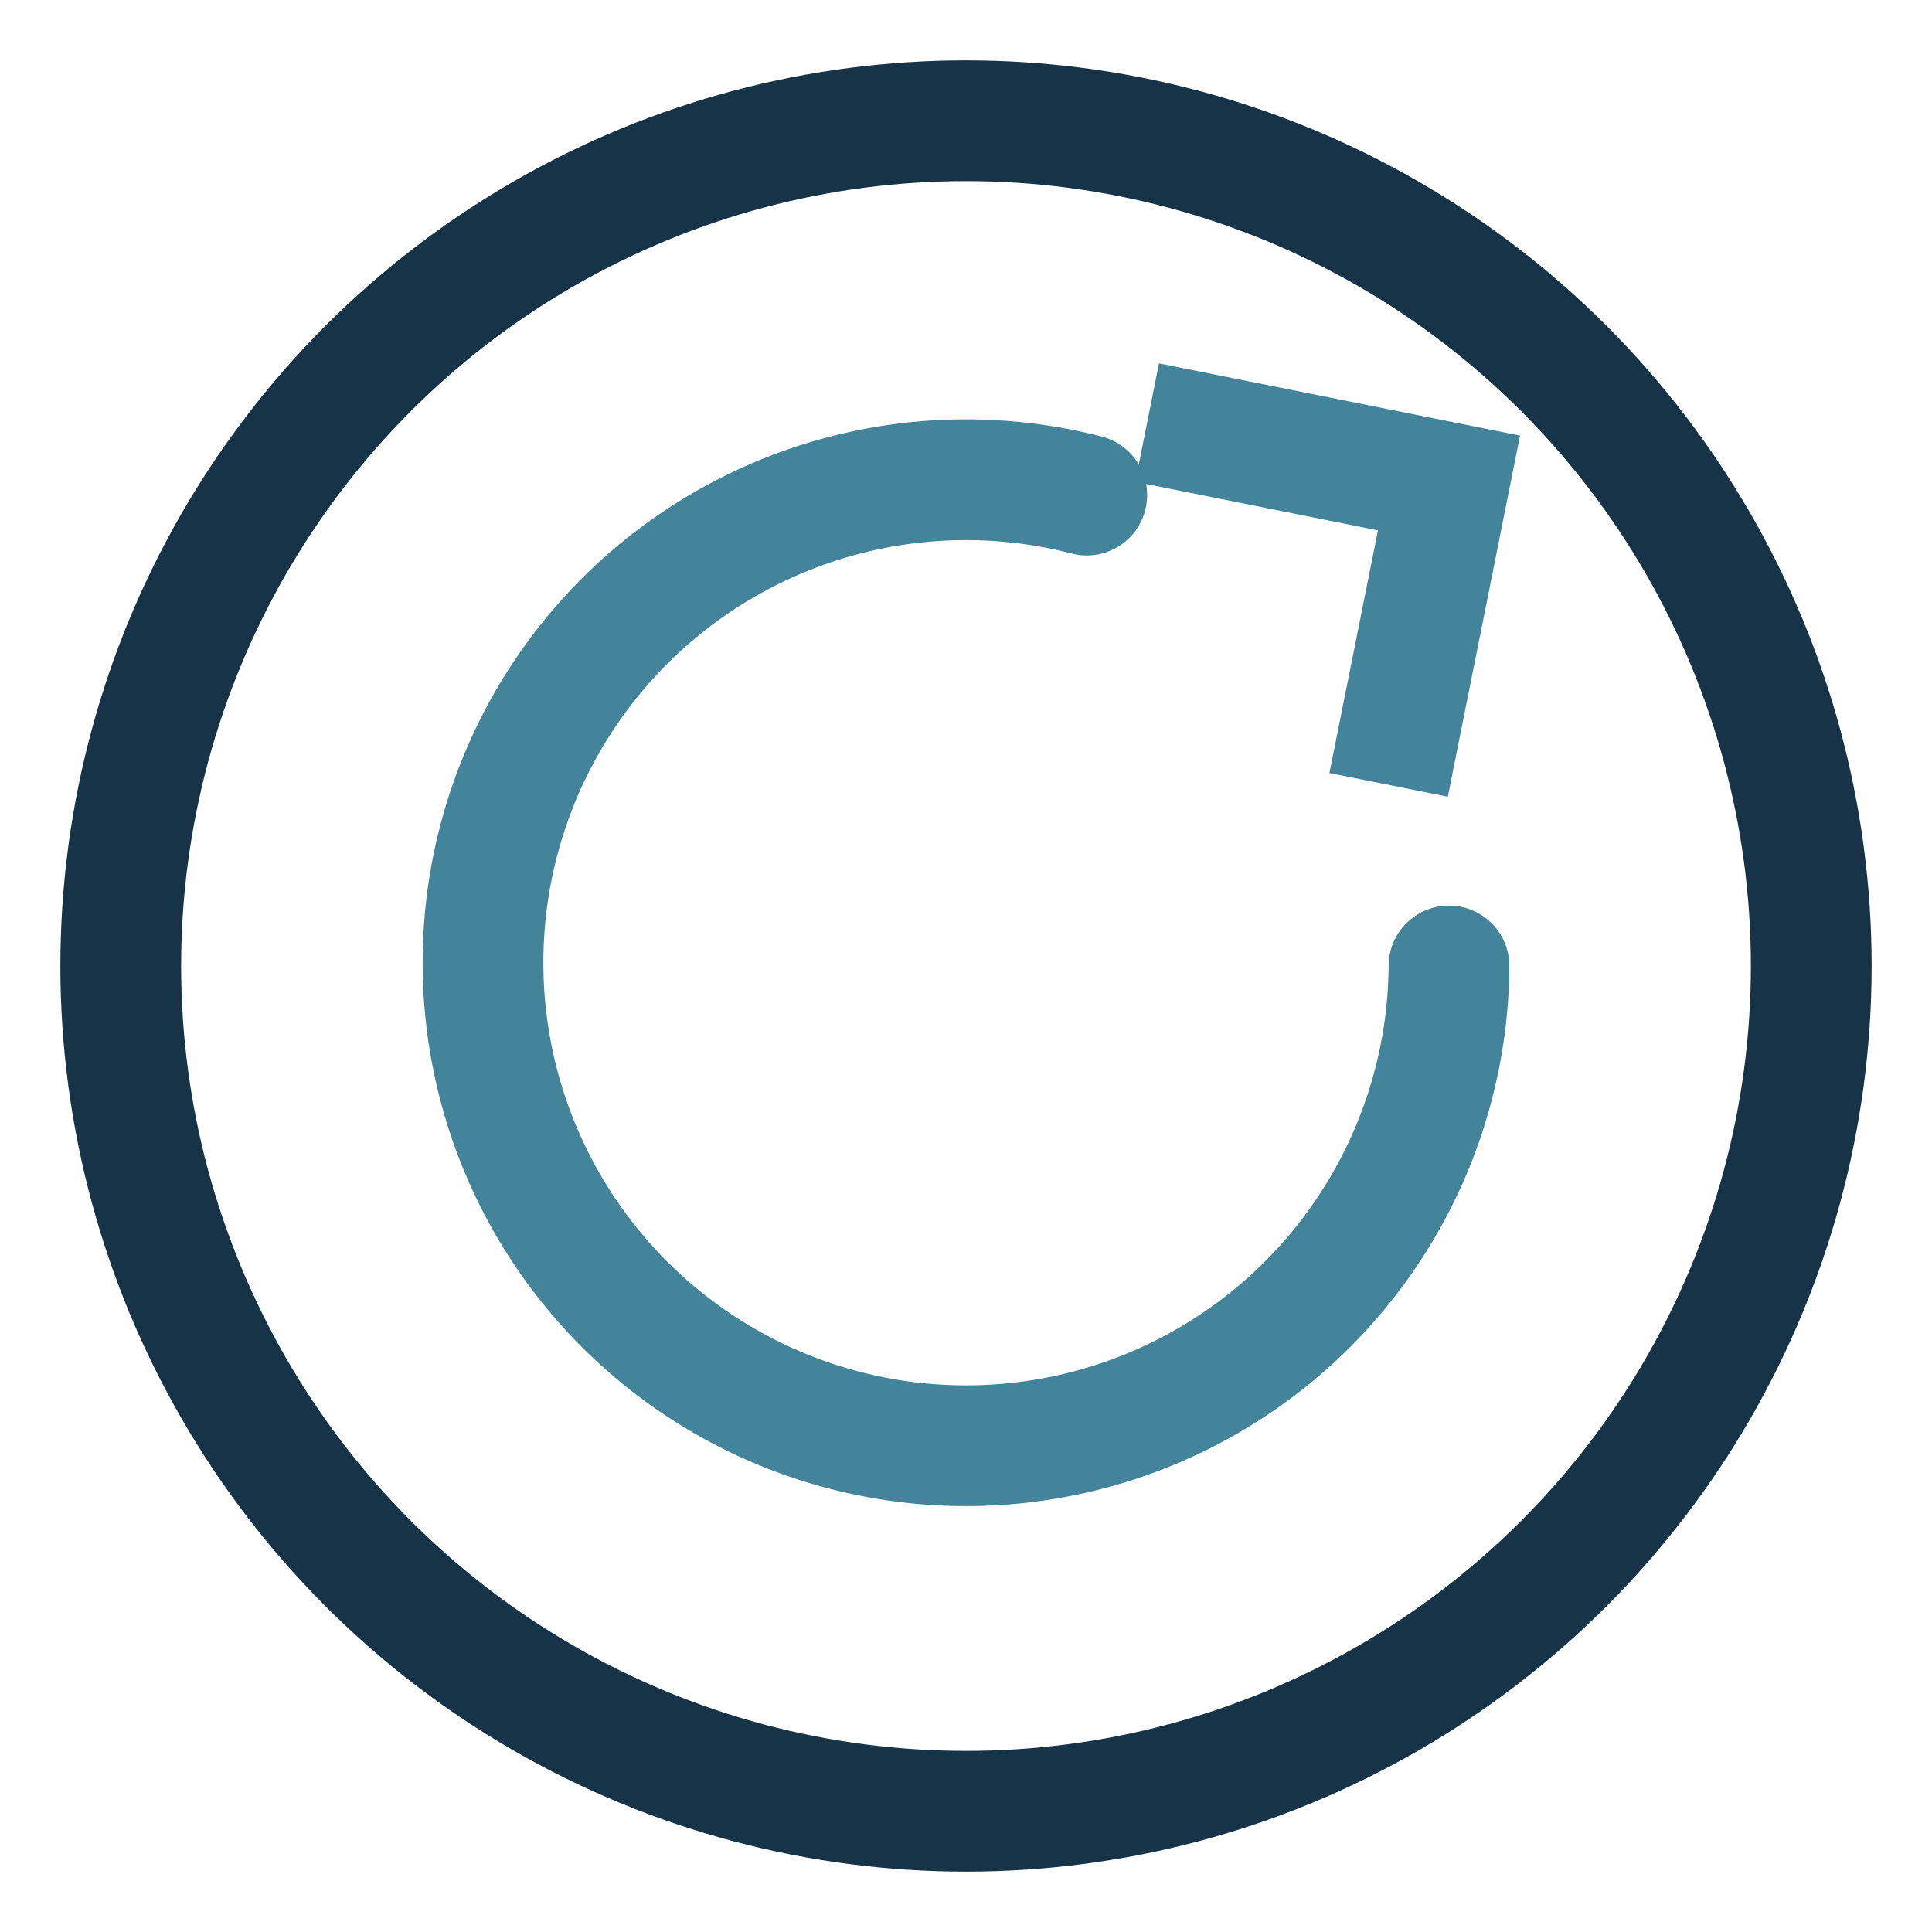 <?xml version="1.0" encoding="UTF-8"?>
<svg xmlns="http://www.w3.org/2000/svg" width="32" height="32" viewBox="0 0 32 32"><circle cx="16" cy="16" r="14" fill="none" stroke="#173347" stroke-width="2"/><path d="M24 16a8 8 0 1 1-6-7.8" fill="none" stroke="#43849B" stroke-width="2" stroke-linecap="round"/><polyline points="19,7 24,8 23,13" fill="none" stroke="#43849B" stroke-width="2"/></svg>